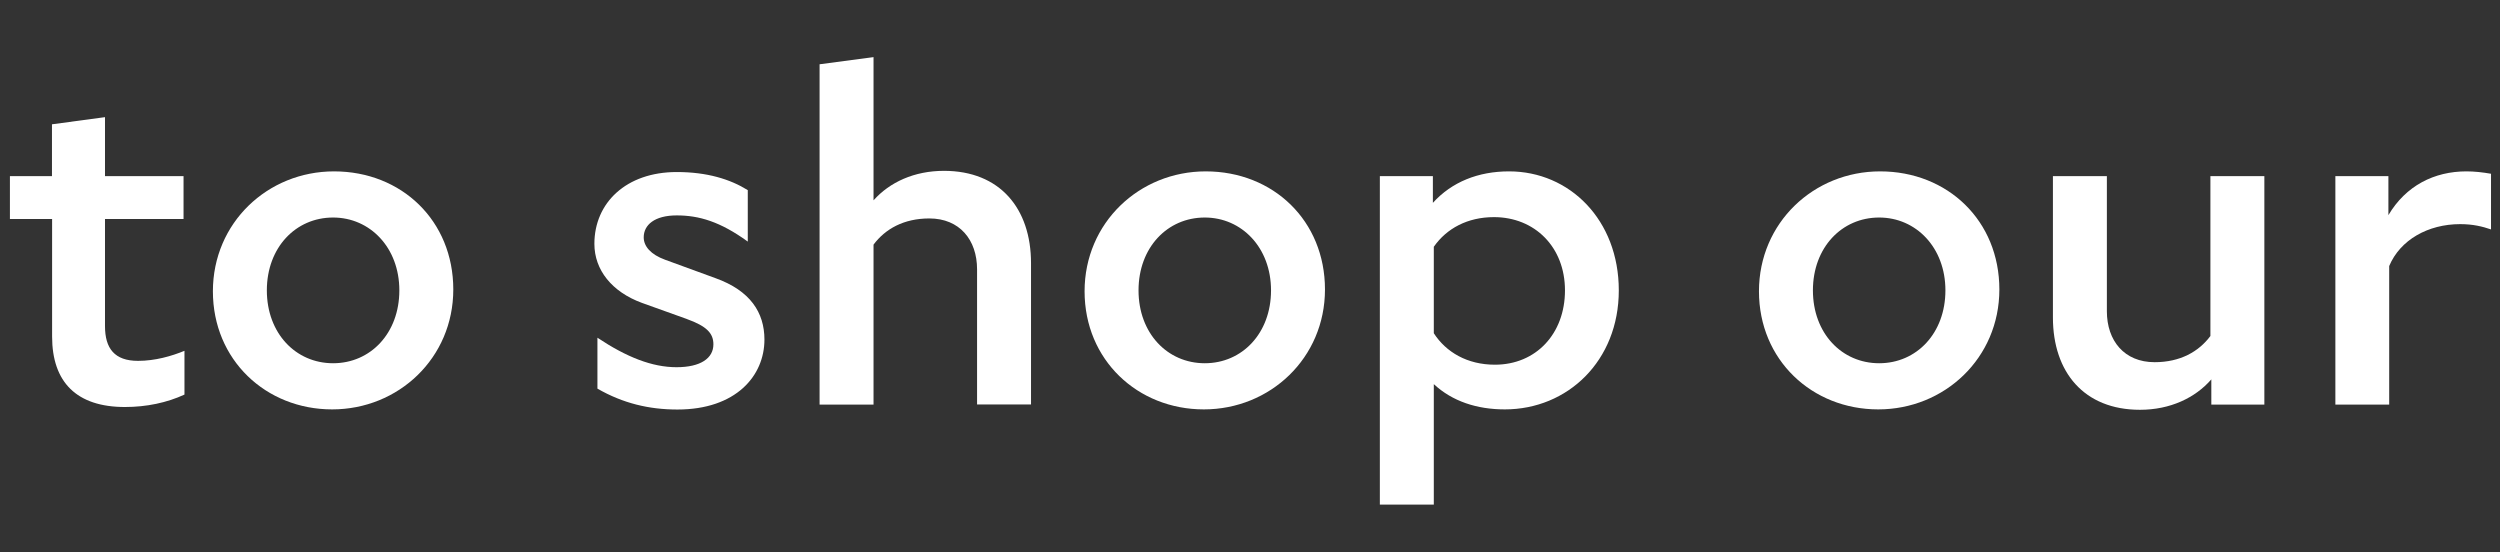 <?xml version="1.0" encoding="UTF-8"?>
<svg id="Layer_2" data-name="Layer 2" xmlns="http://www.w3.org/2000/svg" viewBox="0 0 189.06 41.76">
  <rect x="0" y="0" width="189.06" height="41.76" fill="#333333" stroke="none"/>
  <defs>
    <style>
      .cls-1 {
        fill: #fff;
        stroke-width: 0px;
      }
    </style>
  </defs>
  <g id="Layer_1-2" data-name="Layer 1">
    <g>
      <path class="cls-1" d="M9.45,30.78c-3.65,0-5.51-1.87-5.51-5.33v-8.89H.75v-3.24h3.18v-3.92l4.01-.54v4.46h5.94v3.24h-5.94v8.1c0,1.69.72,2.63,2.5,2.63,1.29,0,2.54-.36,3.51-.76v3.31c-1.32.61-2.86.94-4.51.94Z"/>
      <path class="cls-1" d="M25.26,12.96c5.12,0,9.02,3.74,9.02,8.93s-4.15,9.07-9.16,9.07-9.02-3.74-9.02-8.93,4.15-9.07,9.16-9.07ZM25.19,16.45c-2.83,0-5.01,2.27-5.01,5.51s2.18,5.51,5.01,5.51,5.01-2.27,5.01-5.51-2.22-5.51-5.01-5.51Z"/>
      <path class="cls-1" d="M51.93,24.12l-3.4-1.22c-2.25-.83-3.58-2.48-3.58-4.46,0-3.1,2.4-5.43,6.23-5.43,2.29,0,4.04.54,5.37,1.37v3.89c-2.08-1.51-3.69-1.98-5.37-1.98s-2.5.72-2.5,1.66c0,.68.54,1.3,1.61,1.69l3.83,1.4c2.61.94,3.69,2.59,3.69,4.64,0,2.74-2.15,5.29-6.58,5.29-2.15,0-4.12-.47-6.05-1.58v-3.85c2.22,1.48,4.15,2.23,5.98,2.23s2.79-.68,2.79-1.73c0-.83-.5-1.37-2-1.91Z"/>
      <path class="cls-1" d="M66.06,18.51v12.09h-4.08V4.86l4.08-.54v10.83c1.22-1.37,3.08-2.23,5.33-2.23,4.22,0,6.58,2.84,6.58,6.98v10.69h-4.08v-10.22c0-2.23-1.32-3.85-3.61-3.85-1.93,0-3.33.79-4.22,1.98Z"/>
      <path class="cls-1" d="M91.18,12.96c5.12,0,9.02,3.74,9.02,8.93s-4.15,9.07-9.16,9.07-9.02-3.74-9.02-8.93,4.15-9.07,9.16-9.07ZM91.11,16.45c-2.83,0-5.01,2.27-5.01,5.51s2.18,5.51,5.01,5.51,5.01-2.27,5.01-5.51-2.22-5.51-5.01-5.51Z"/>
      <path class="cls-1" d="M108.43,29.05v9.11h-4.08V13.32h4.01v2.02c1.43-1.58,3.43-2.38,5.76-2.38,4.58,0,8.3,3.67,8.3,9s-3.87,9-8.62,9c-2.11,0-3.97-.61-5.37-1.91ZM108.43,18.65v6.55c.93,1.44,2.54,2.38,4.62,2.38,3.11,0,5.3-2.34,5.3-5.62s-2.29-5.54-5.37-5.54c-2,0-3.58.86-4.54,2.23Z"/>
      <path class="cls-1" d="M142.18,12.96c5.12,0,9.02,3.74,9.02,8.93s-4.15,9.07-9.16,9.07-9.02-3.74-9.02-8.93,4.15-9.07,9.16-9.07ZM142.11,16.45c-2.83,0-5.01,2.27-5.01,5.51s2.18,5.51,5.01,5.51,5.01-2.27,5.01-5.51-2.22-5.51-5.01-5.51Z"/>
      <path class="cls-1" d="M167.23,28.69c-1.22,1.4-3.11,2.3-5.4,2.3-4.22,0-6.58-2.84-6.58-6.98v-10.69h4.08v10.22c0,2.23,1.32,3.85,3.61,3.85,1.93,0,3.33-.79,4.22-1.98v-12.09h4.08v17.28h-4.01v-1.91Z"/>
      <path class="cls-1" d="M180.69,30.6h-4.08V13.32h4.01v2.95c1.32-2.23,3.47-3.31,5.9-3.31.61,0,1.22.07,1.86.18v4.21c-.64-.22-1.36-.4-2.33-.4-2.43,0-4.54,1.19-5.37,3.17v10.47Z"/>
    </g>
  </g>
</svg>